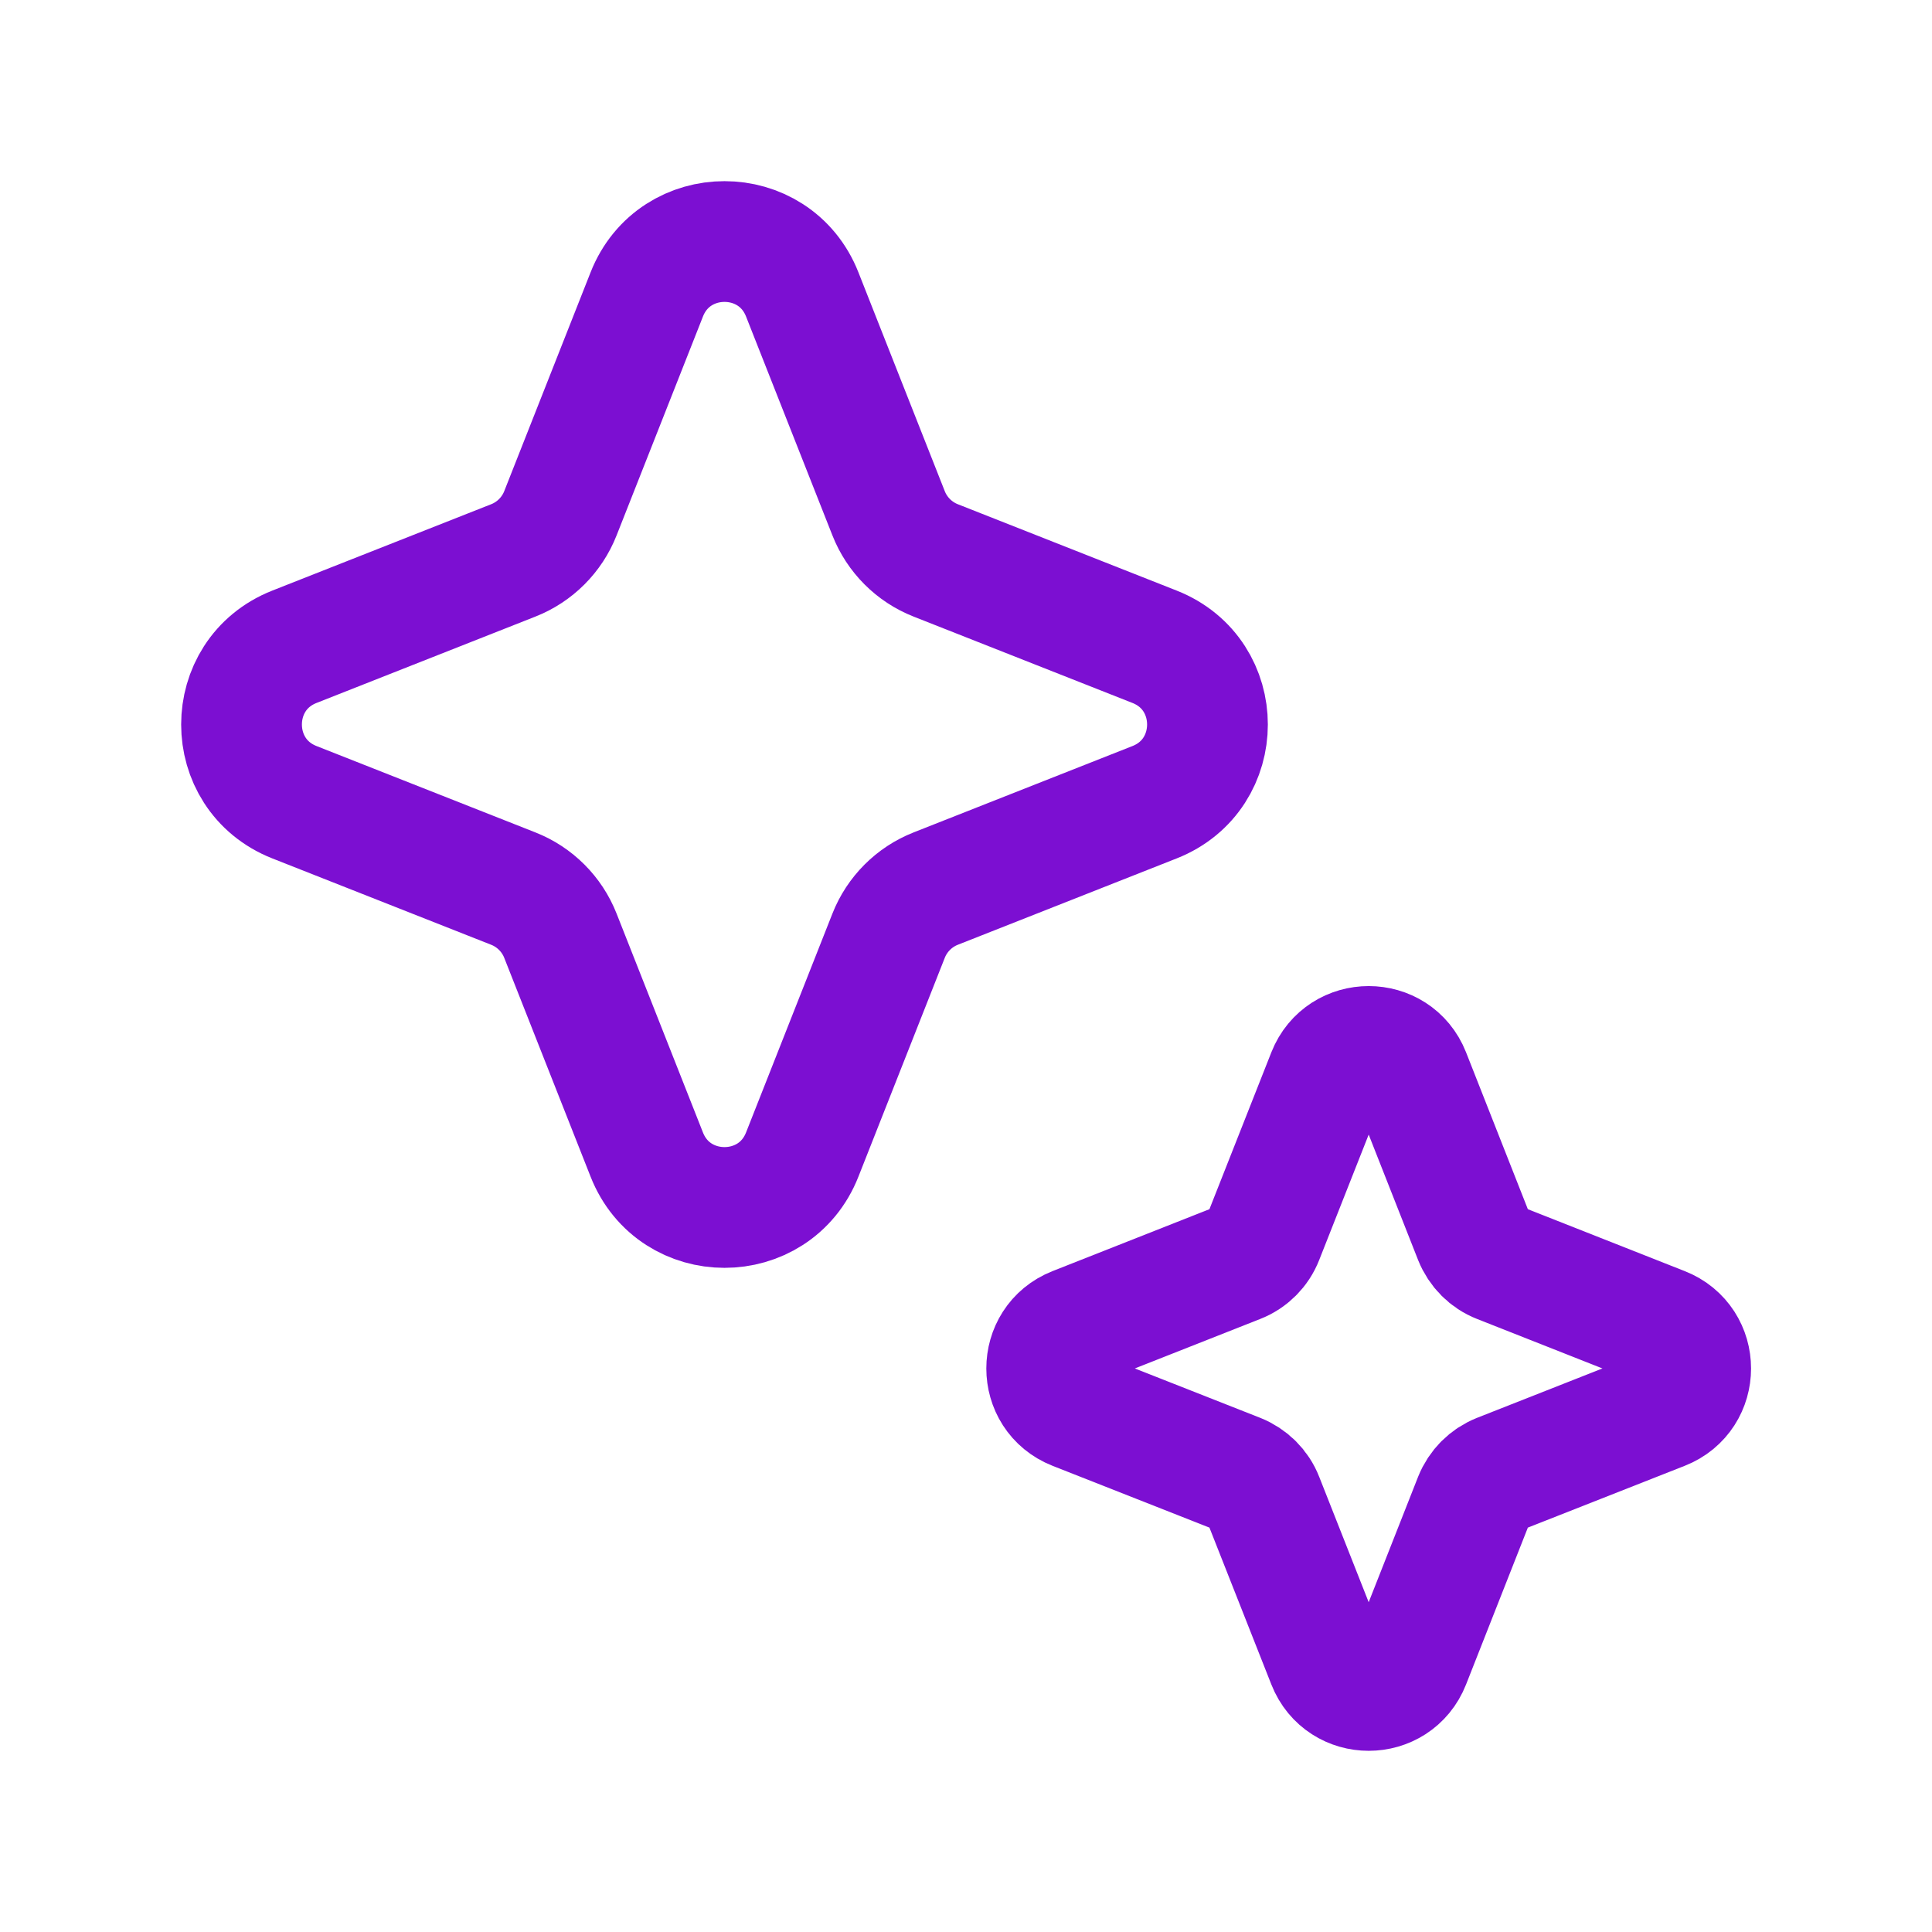 <svg width="16" height="16" viewBox="0 0 16 16" fill="none" xmlns="http://www.w3.org/2000/svg">
<g id="Linear / Weather / Stars">
<path id="Vector" d="M5.356 2.439C5.586 1.854 6.414 1.854 6.644 2.439L7.359 4.251C7.429 4.429 7.571 4.571 7.749 4.641L9.561 5.356C10.146 5.586 10.146 6.414 9.561 6.644L7.749 7.359C7.571 7.429 7.429 7.571 7.359 7.749L6.644 9.561C6.414 10.146 5.586 10.146 5.356 9.561L4.641 7.749C4.571 7.571 4.429 7.429 4.251 7.359L2.439 6.644C1.854 6.414 1.854 5.586 2.439 5.356L4.251 4.641C4.429 4.571 4.571 4.429 4.641 4.251L5.356 2.439Z" stroke="#7C0FD2"/>
<path id="Vector_2" d="M10.994 8.898C11.116 8.589 11.554 8.589 11.676 8.898L12.209 10.251C12.247 10.346 12.321 10.421 12.416 10.458L13.769 10.992C14.079 11.114 14.079 11.552 13.769 11.674L12.416 12.207C12.321 12.245 12.247 12.319 12.209 12.414L11.676 13.767C11.554 14.077 11.116 14.077 10.994 13.767L10.46 12.414C10.423 12.319 10.348 12.245 10.253 12.207L8.9 11.674C8.591 11.552 8.591 11.114 8.9 10.992L10.253 10.458C10.348 10.421 10.423 10.346 10.46 10.251L10.994 8.898Z" stroke="#7C0FD2"/>
</g>
</svg>
